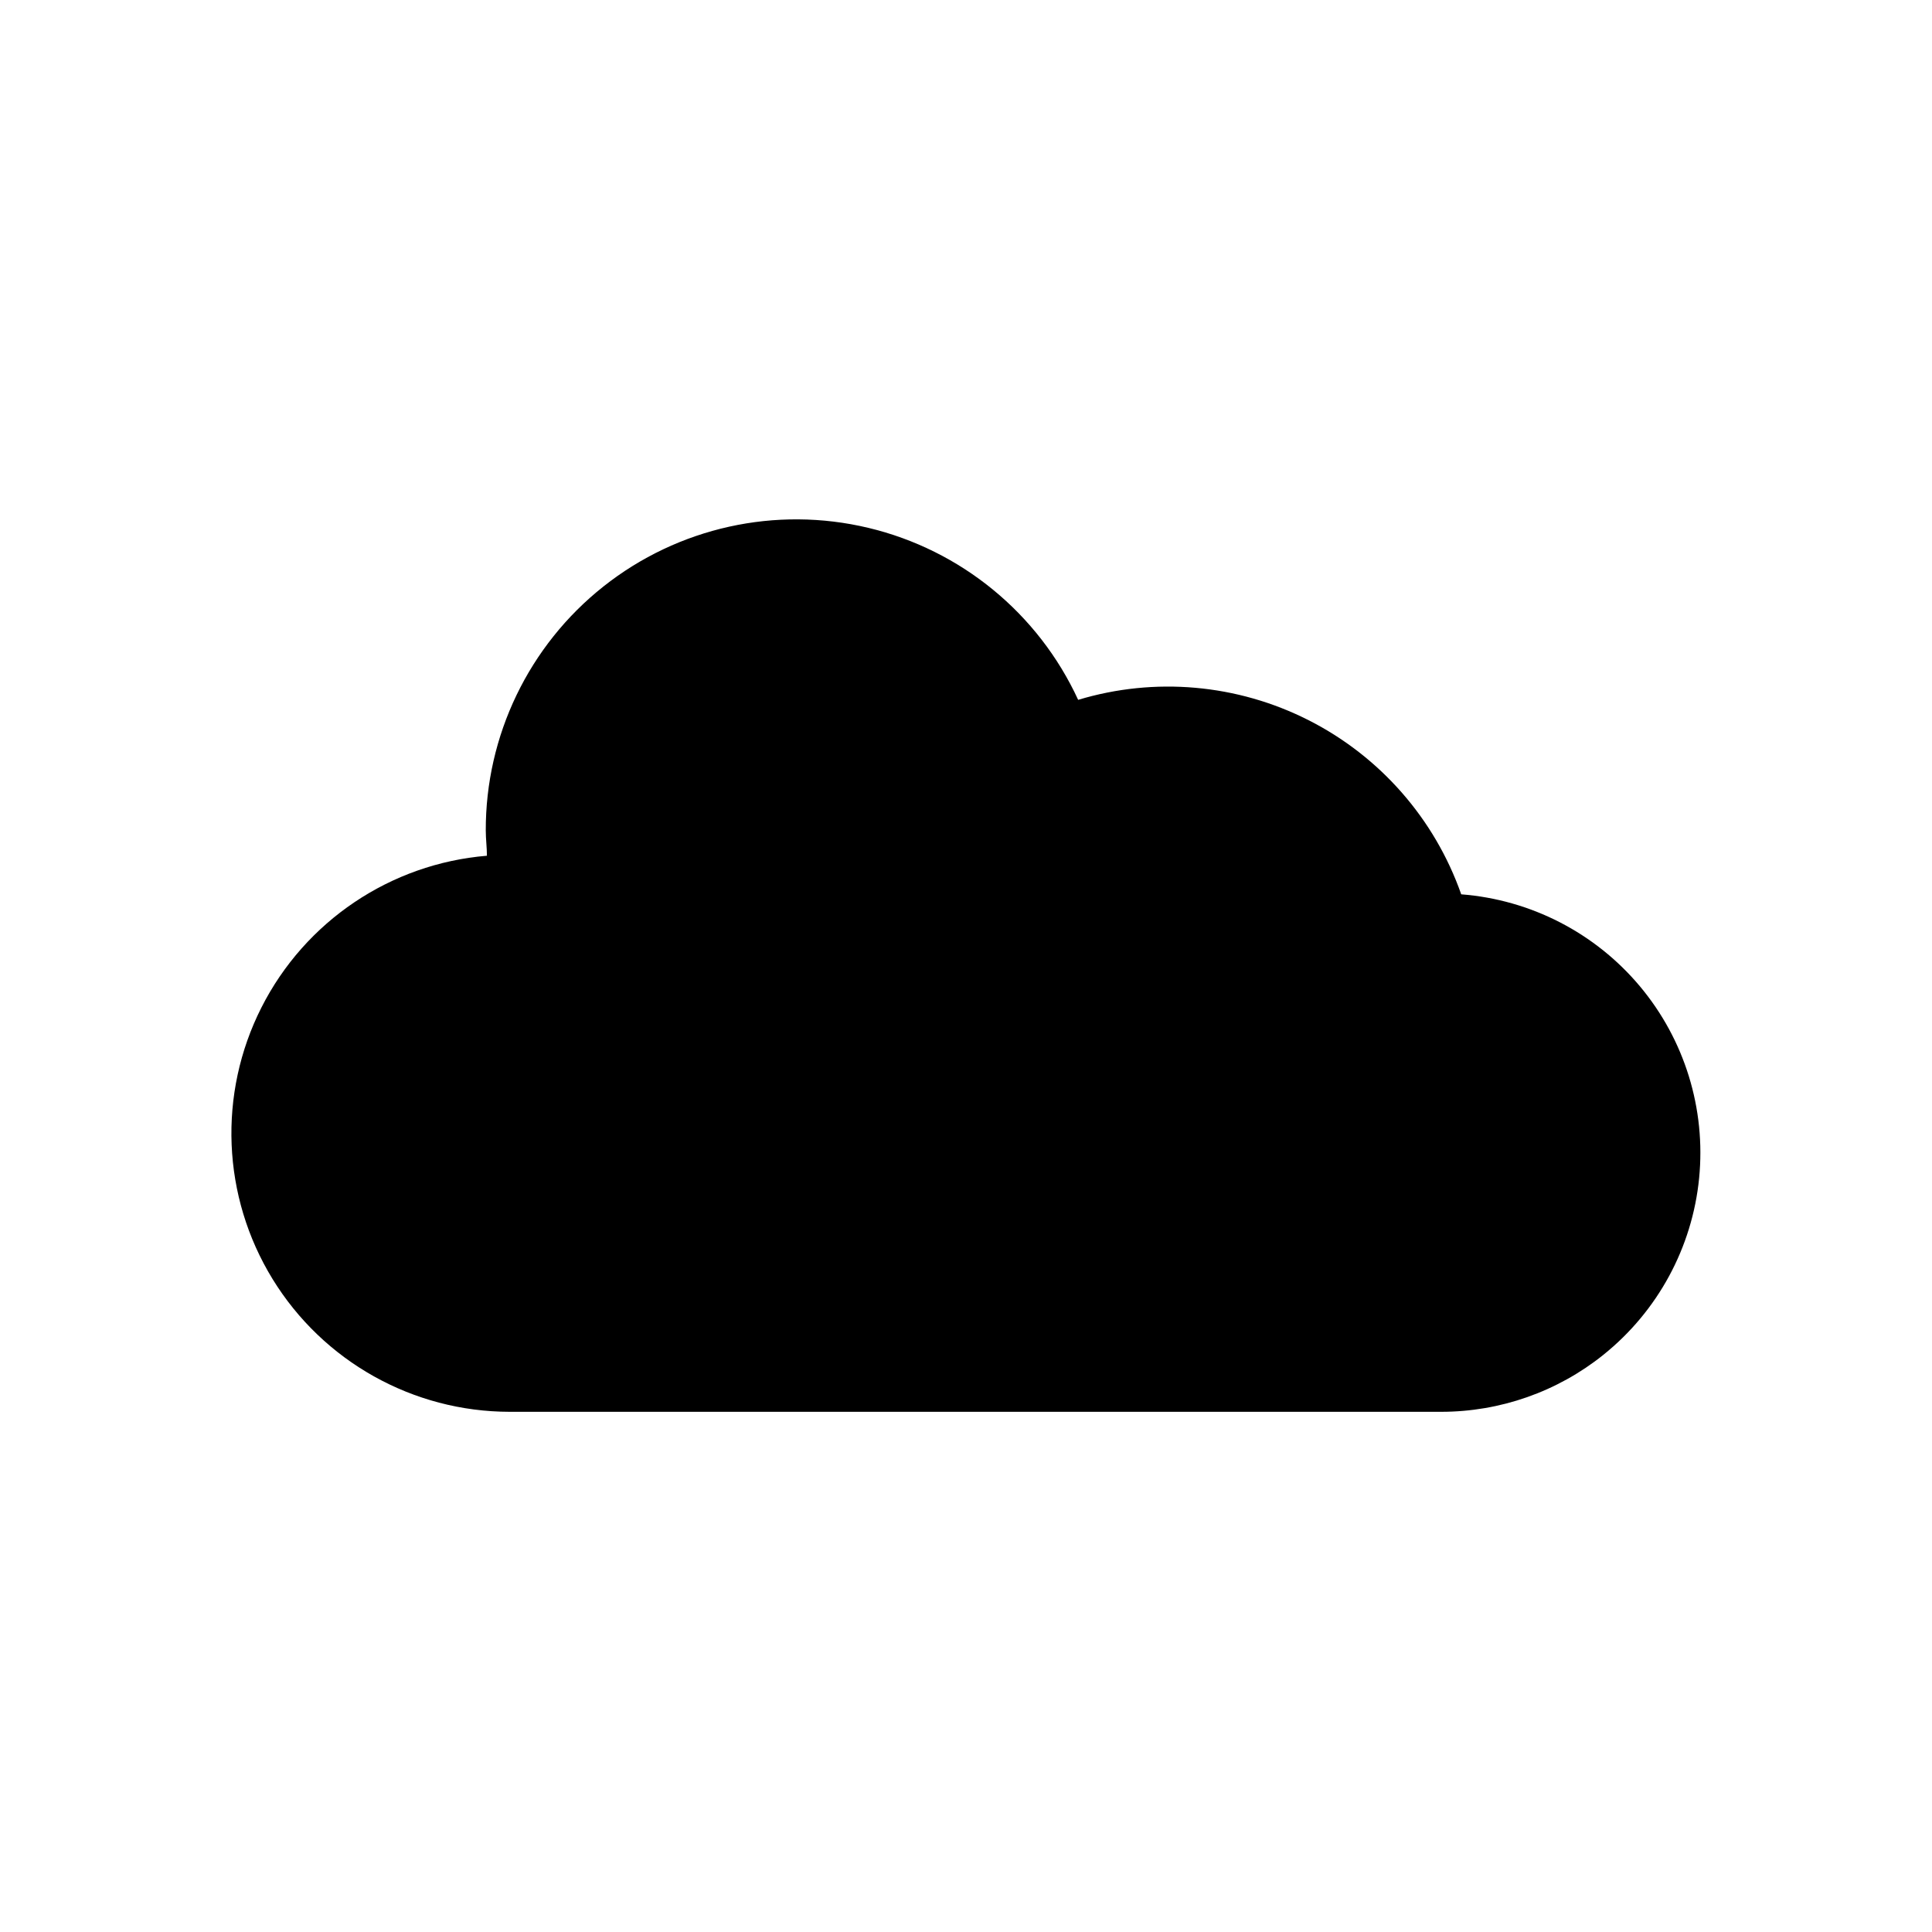 <?xml version="1.0" encoding="UTF-8"?>
<!-- Uploaded to: SVG Repo, www.svgrepo.com, Generator: SVG Repo Mixer Tools -->
<svg fill="#000000" width="800px" height="800px" version="1.1" viewBox="144 144 512 512" xmlns="http://www.w3.org/2000/svg">
 <path d="m568.93 503.03c-12.203 9.789-27.383 15.121-43.023 15.113h-246.82c-25.641-0.016-49.434-13.336-62.852-35.184-13.414-21.848-14.531-49.094-2.949-71.965 11.582-22.875 34.203-38.098 59.754-40.215 0-2.168-0.301-4.383-0.301-6.602h-0.004c-0.082-25.23 11.418-49.102 31.199-64.766 19.781-15.664 45.652-21.387 70.195-15.523 24.539 5.863 45.031 22.664 55.594 45.578 20.305-6.129 42.188-4.191 61.098 5.41 18.91 9.598 33.387 26.121 40.422 46.129 18.41 1.426 35.473 10.203 47.336 24.355 11.859 14.152 17.523 32.484 15.707 50.863-1.816 18.375-10.957 35.246-25.359 46.805z"/>
</svg>